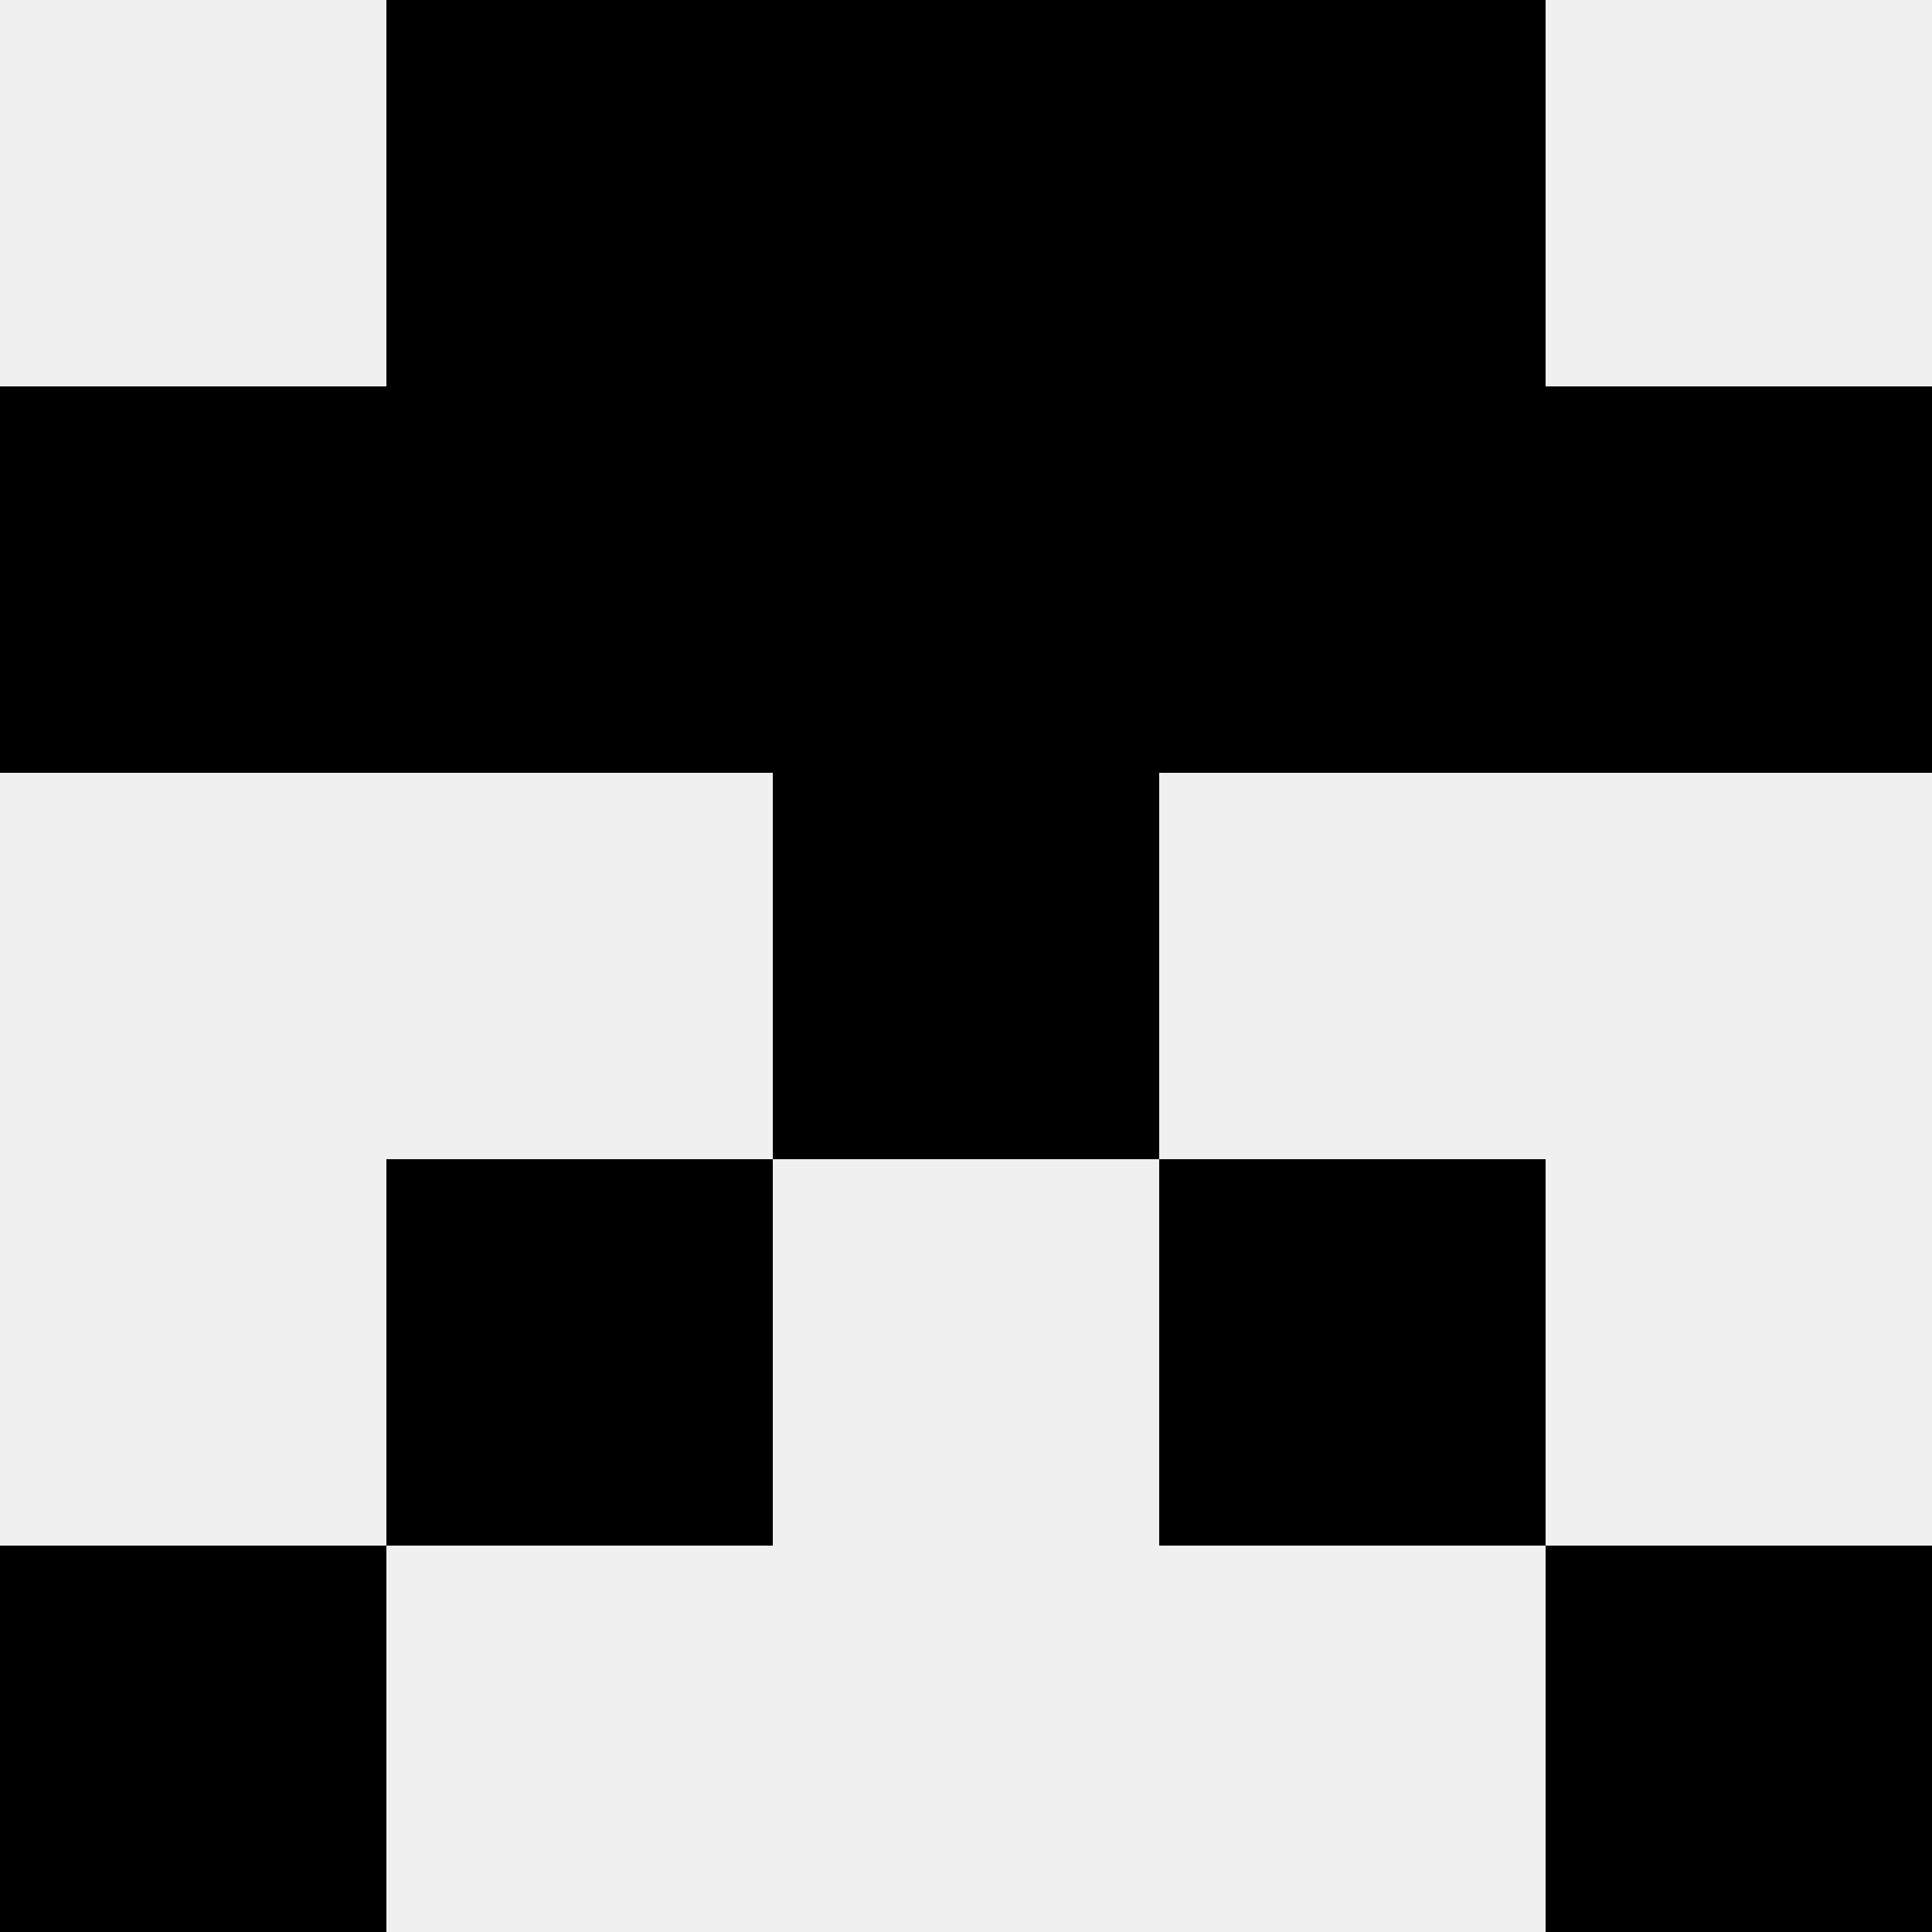 <svg width='80' height='80' xmlns='http://www.w3.org/2000/svg'><rect width='100%' height='100%' fill='#f0f0f0'/><rect x='16' y='0' width='16' height='16' fill='hsl(34, 70%, 50%)' /><rect x='48' y='0' width='16' height='16' fill='hsl(34, 70%, 50%)' /><rect x='32' y='0' width='16' height='16' fill='hsl(34, 70%, 50%)' /><rect x='32' y='0' width='16' height='16' fill='hsl(34, 70%, 50%)' /><rect x='0' y='16' width='16' height='16' fill='hsl(34, 70%, 50%)' /><rect x='64' y='16' width='16' height='16' fill='hsl(34, 70%, 50%)' /><rect x='16' y='16' width='16' height='16' fill='hsl(34, 70%, 50%)' /><rect x='48' y='16' width='16' height='16' fill='hsl(34, 70%, 50%)' /><rect x='32' y='16' width='16' height='16' fill='hsl(34, 70%, 50%)' /><rect x='32' y='16' width='16' height='16' fill='hsl(34, 70%, 50%)' /><rect x='32' y='32' width='16' height='16' fill='hsl(34, 70%, 50%)' /><rect x='32' y='32' width='16' height='16' fill='hsl(34, 70%, 50%)' /><rect x='16' y='48' width='16' height='16' fill='hsl(34, 70%, 50%)' /><rect x='48' y='48' width='16' height='16' fill='hsl(34, 70%, 50%)' /><rect x='0' y='64' width='16' height='16' fill='hsl(34, 70%, 50%)' /><rect x='64' y='64' width='16' height='16' fill='hsl(34, 70%, 50%)' /></svg>